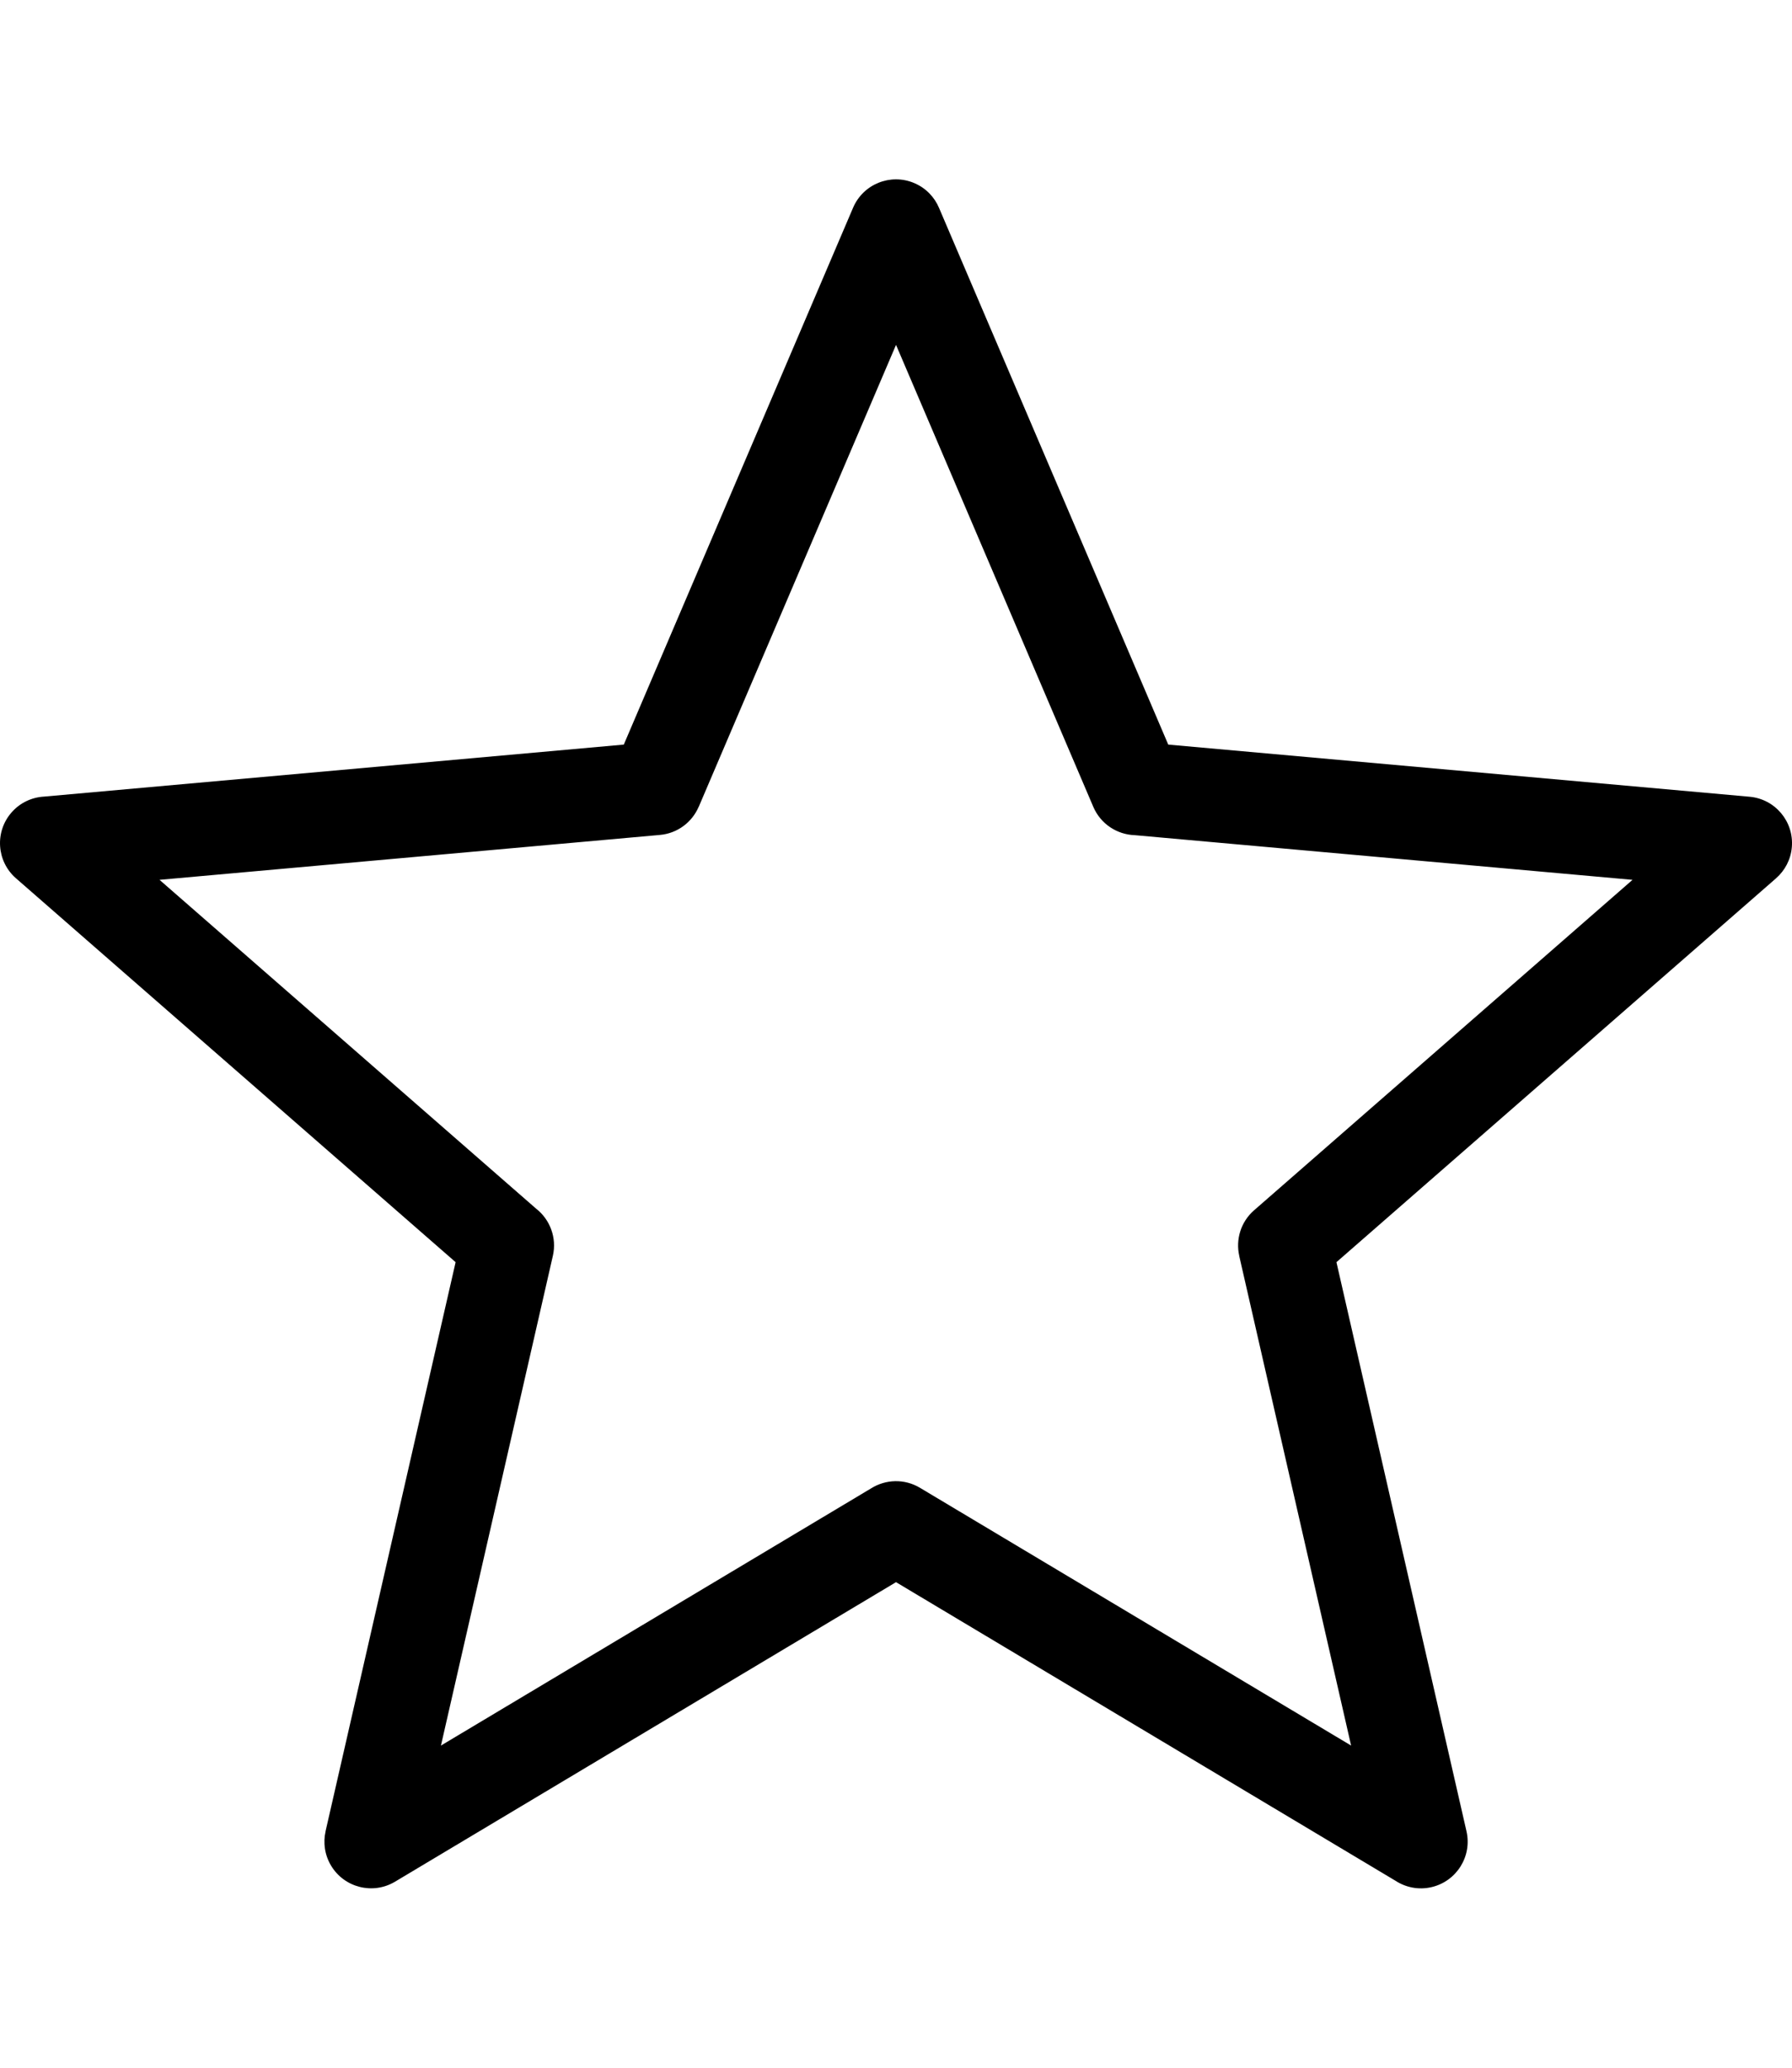 <?xml version="1.0" encoding="utf-8"?><svg version="1.1" id="Layer_1" xmlns="http://www.w3.org/2000/svg" xmlns:xlink="http://www.w3.org/1999/xlink" x="0px" y="0px" width="52px" height="60px" viewBox="0 0 122.879 117.188" enable-background="new 0 0 122.879 117.188" xml:space="preserve"><g><path d="M64.395,1.969l15.713,36.79l39.853,3.575c1.759,0.152,3.06,1.701,2.907,3.459c-0.073,0.857-0.479,1.604-1.079,2.129 l0.002,0.001L91.641,74.25l8.917,39.021c0.395,1.723-0.683,3.439-2.406,3.834c-0.883,0.203-1.763,0.018-2.466-0.441L61.441,96.191 L27.087,116.73c-1.516,0.906-3.48,0.412-4.387-1.104c-0.441-0.736-0.55-1.58-0.373-2.355h-0.003l8.918-39.021L1.092,47.924 c-1.329-1.163-1.463-3.183-0.301-4.512c0.591-0.676,1.405-1.042,2.235-1.087l39.748-3.566l15.721-36.81 c0.692-1.627,2.572-2.384,4.199-1.692C63.494,0.597,64.084,1.225,64.395,1.969L64.395,1.969z M74.967,43.023L61.441,11.351 L47.914,43.023l-0.004-0.001c-0.448,1.051-1.447,1.826-2.665,1.932l-34.306,3.078l25.819,22.545c0.949,0.74,1.438,1.988,1.152,3.24 l-7.674,33.578l29.506-17.641c0.986-0.617,2.274-0.672,3.342-0.033l29.563,17.674l-7.673-33.578l0.003-0.002 c-0.252-1.109,0.096-2.318,1.012-3.119l25.955-22.664L77.815,44.97C76.607,44.932,75.472,44.208,74.967,43.023L74.967,43.023z"/></g></svg>